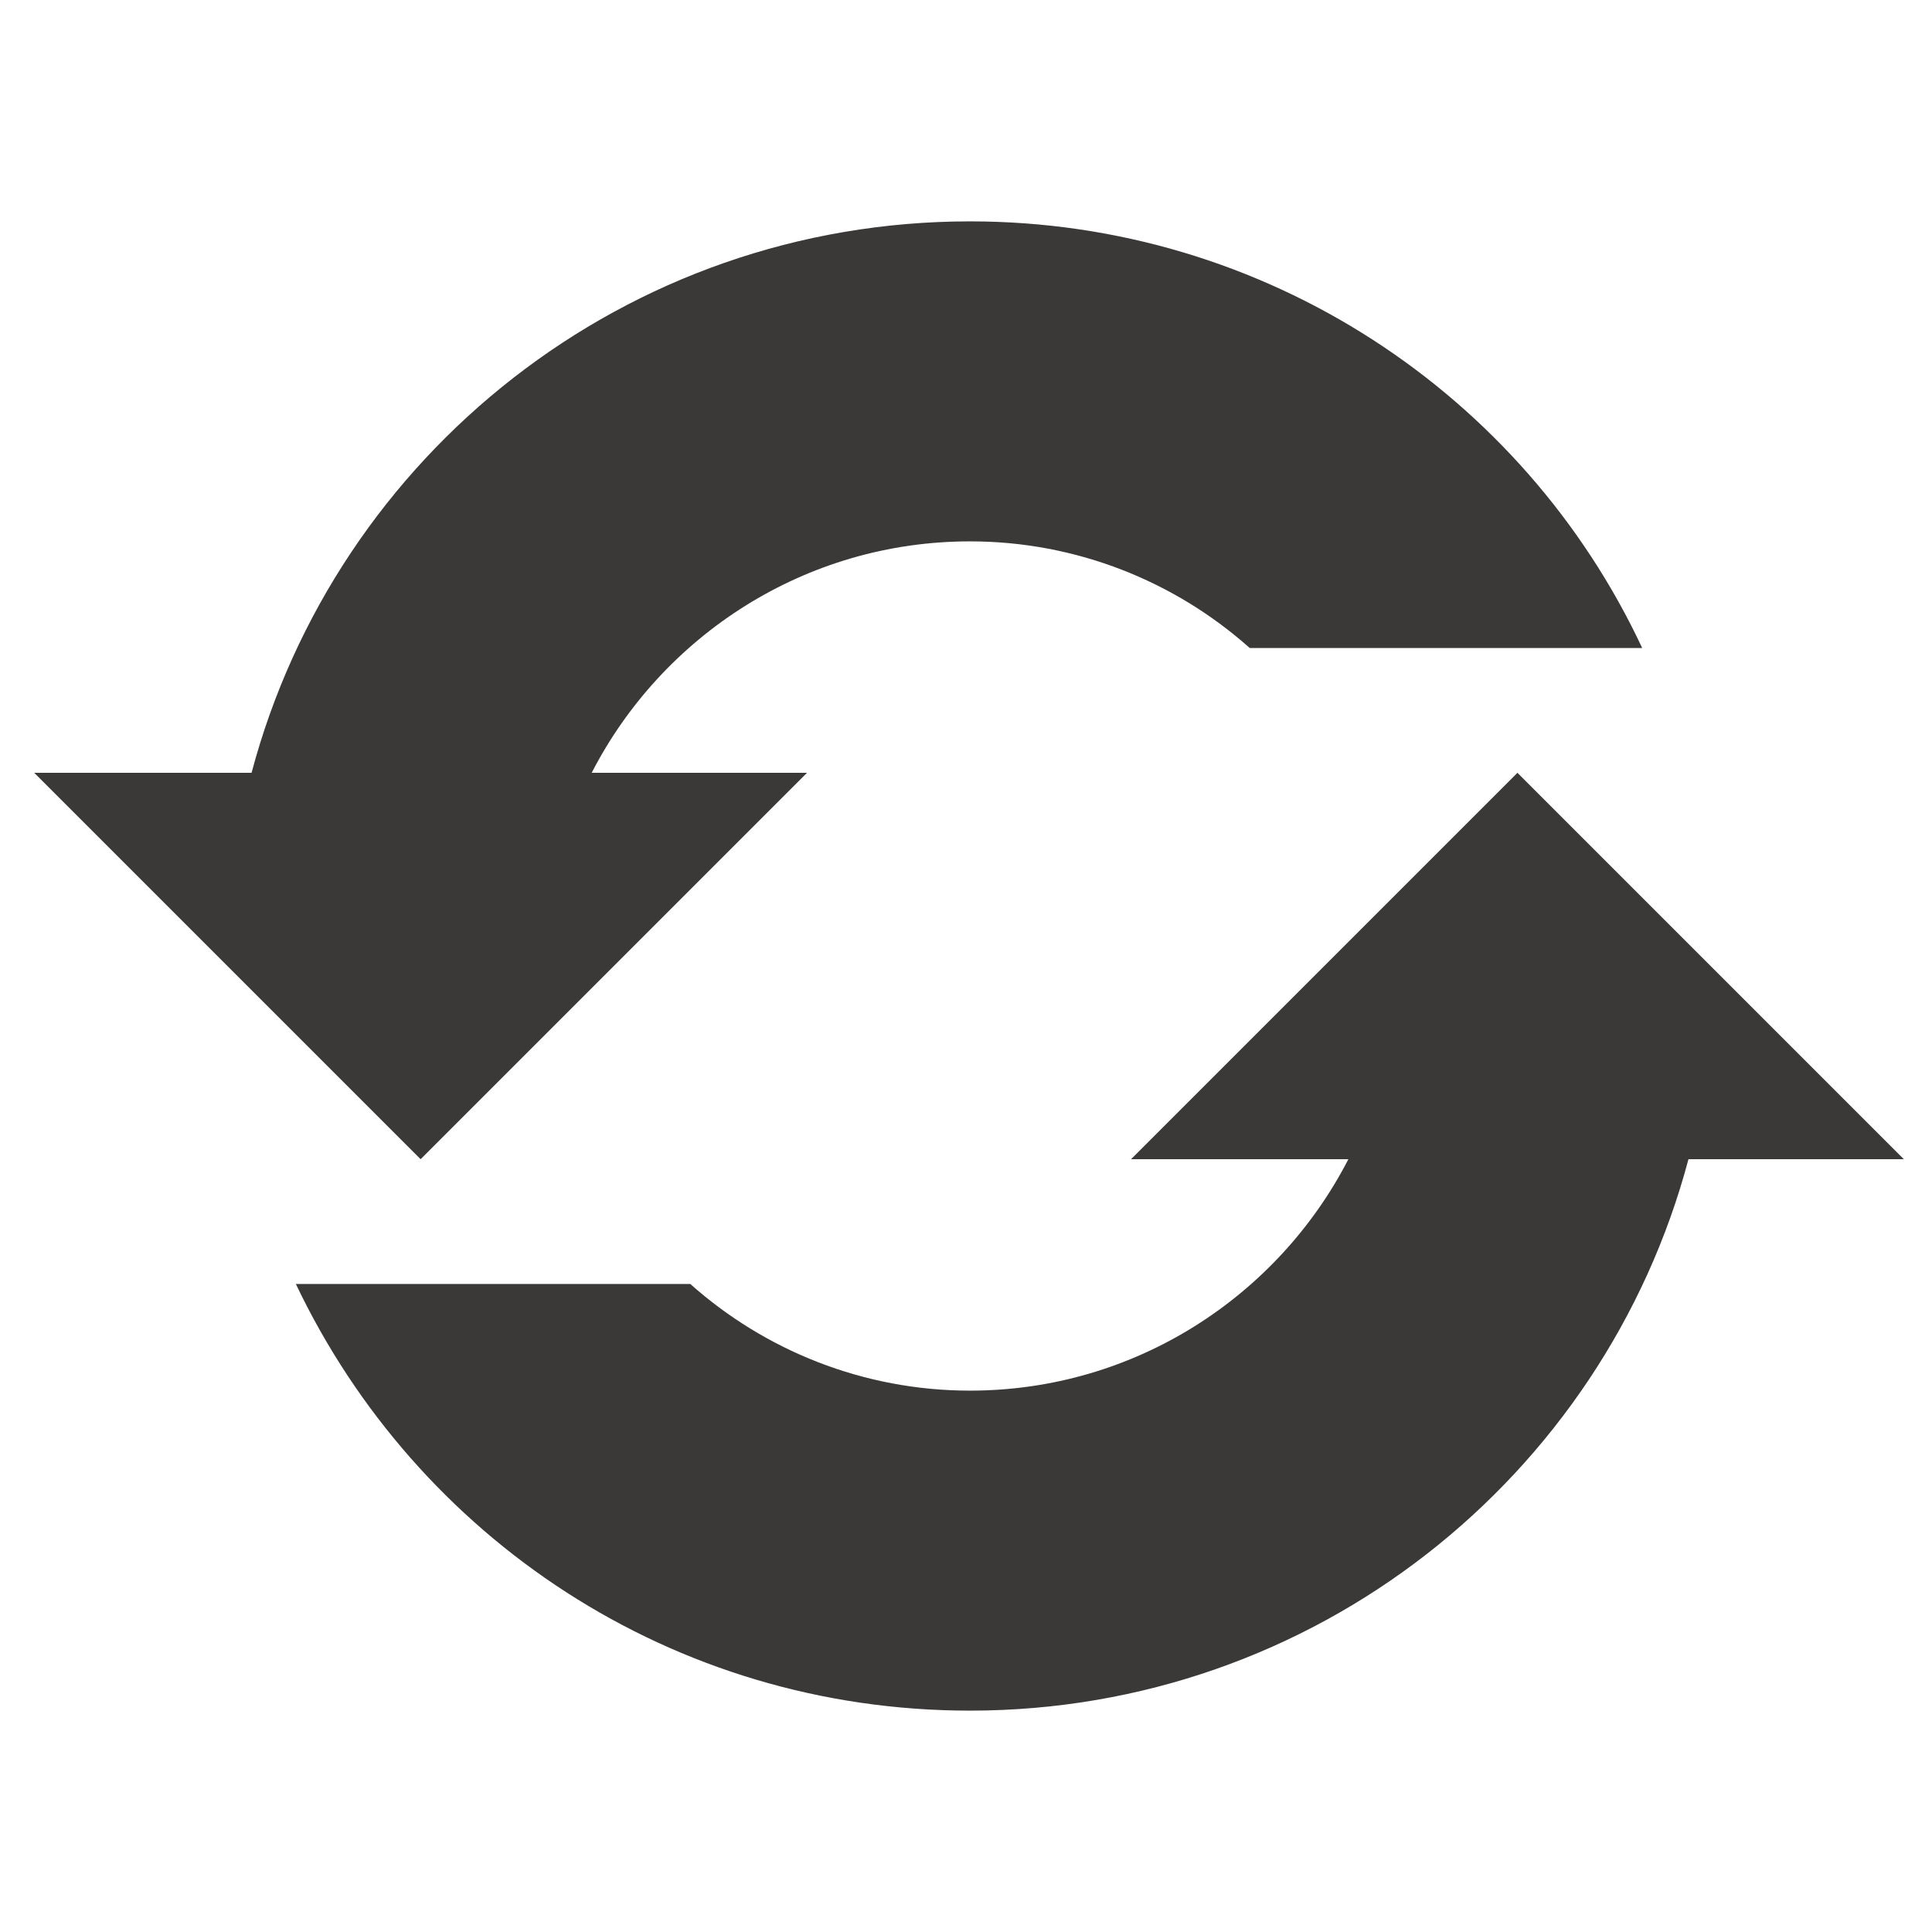 <svg xmlns="http://www.w3.org/2000/svg" xmlns:xlink="http://www.w3.org/1999/xlink" width="38" height="38" xml:space="preserve"><g transform="translate(-80 -429)"><path d="M88.273 451.8 95.873 444.2 91.638 444.2C93.023 441.508 95.833 439.648 99.079 439.648 101.177 439.648 103.117 440.44 104.581 441.746L112.3 441.746C109.965 436.758 104.898 433.354 99.079 433.354 92.31 433.354 86.61 437.946 84.948 444.2L80.673 444.2 88.273 451.8Z" fill="#3B3838"></path><path d="M117.446 451.8 109.846 444.2 102.246 451.8 106.521 451.8C105.135 454.492 102.325 456.352 99.079 456.352 96.981 456.352 95.042 455.56 93.577 454.254L85.819 454.254C88.194 459.242 93.221 462.646 99.079 462.646 105.848 462.646 111.548 458.054 113.21 451.8L117.446 451.8Z" fill="#3B3838"></path></g></svg>